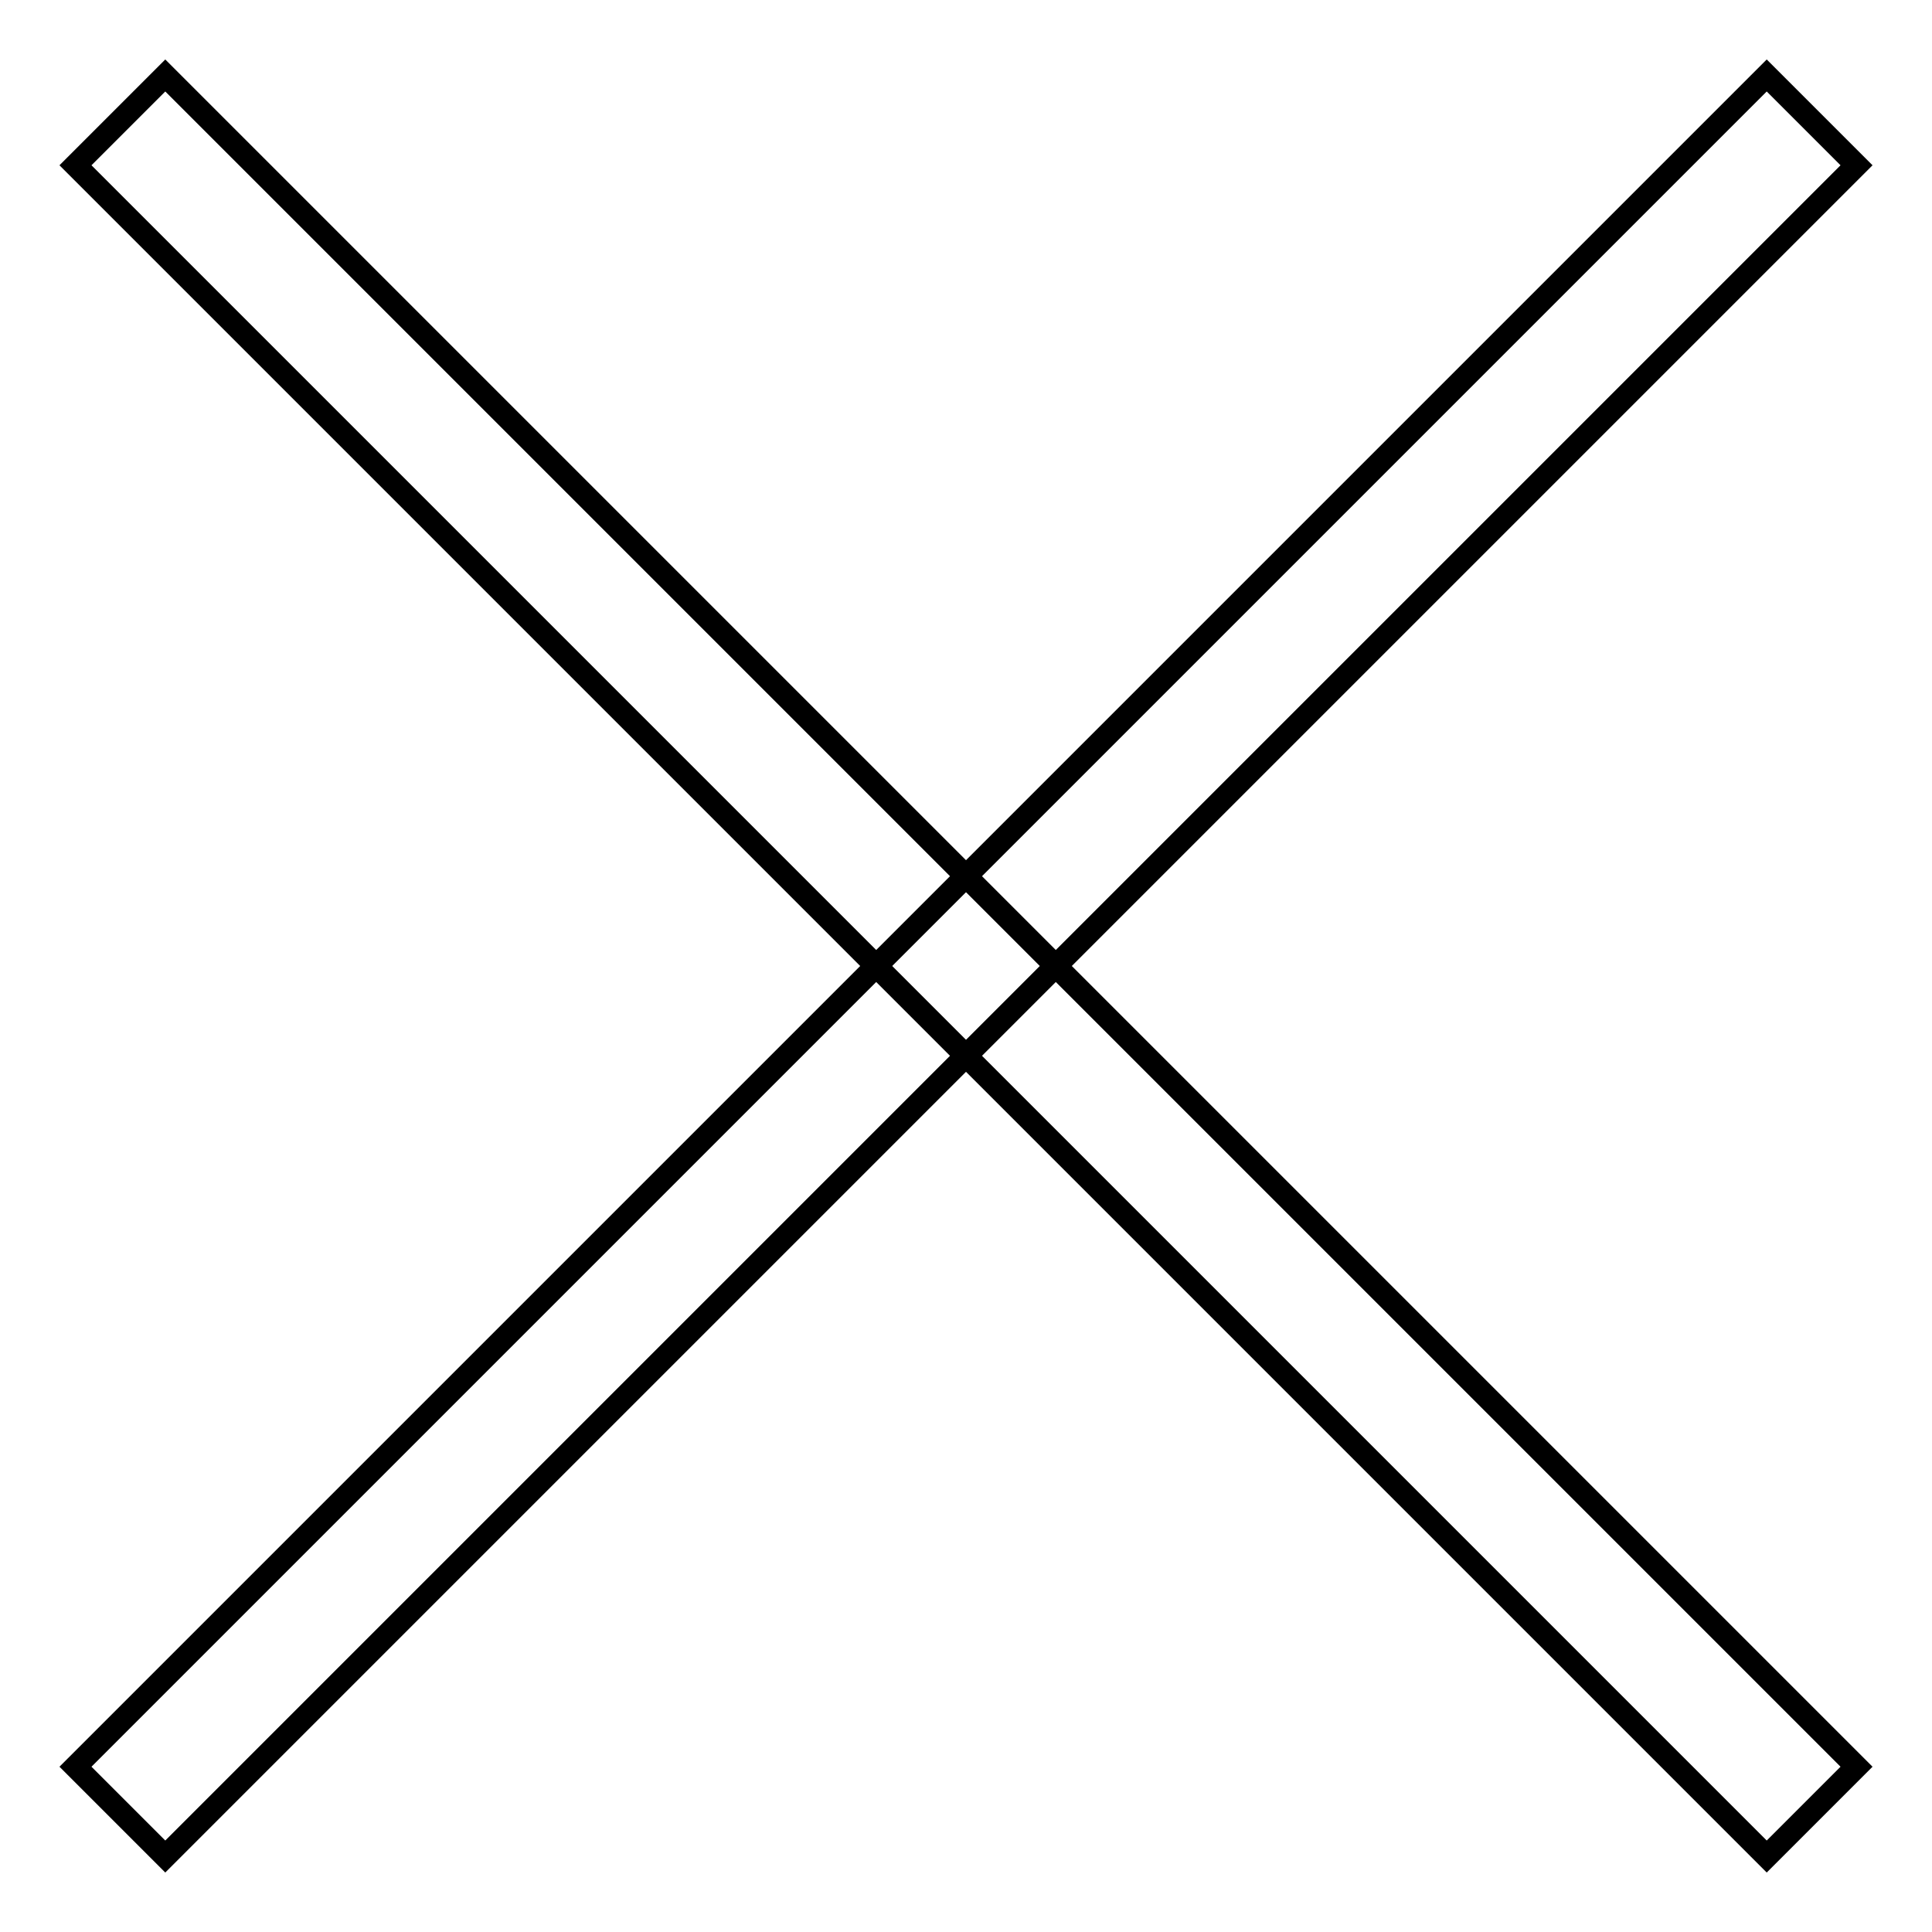 <?xml version="1.0" encoding="utf-8"?>
<!-- Svg Vector Icons : http://www.onlinewebfonts.com/icon -->
<!DOCTYPE svg PUBLIC "-//W3C//DTD SVG 1.1//EN" "http://www.w3.org/Graphics/SVG/1.1/DTD/svg11.dtd">
<svg version="1.1" xmlns="http://www.w3.org/2000/svg" xmlns:xlink="http://www.w3.org/1999/xlink" x="0px" y="0px" viewBox="0 0 256 256" enable-background="new 0 0 256 256" xml:space="preserve">
<g> <path stroke-width="3" fill-opacity="0" stroke="#000000"  d="M21.9,10L246,234.1L234.1,246L10,21.9L21.9,10z"/> <path stroke-width="3" fill-opacity="0" stroke="#000000"  d="M234.1,10L246,21.9L21.9,246L10,234.1L234.1,10z"/></g>
</svg>
